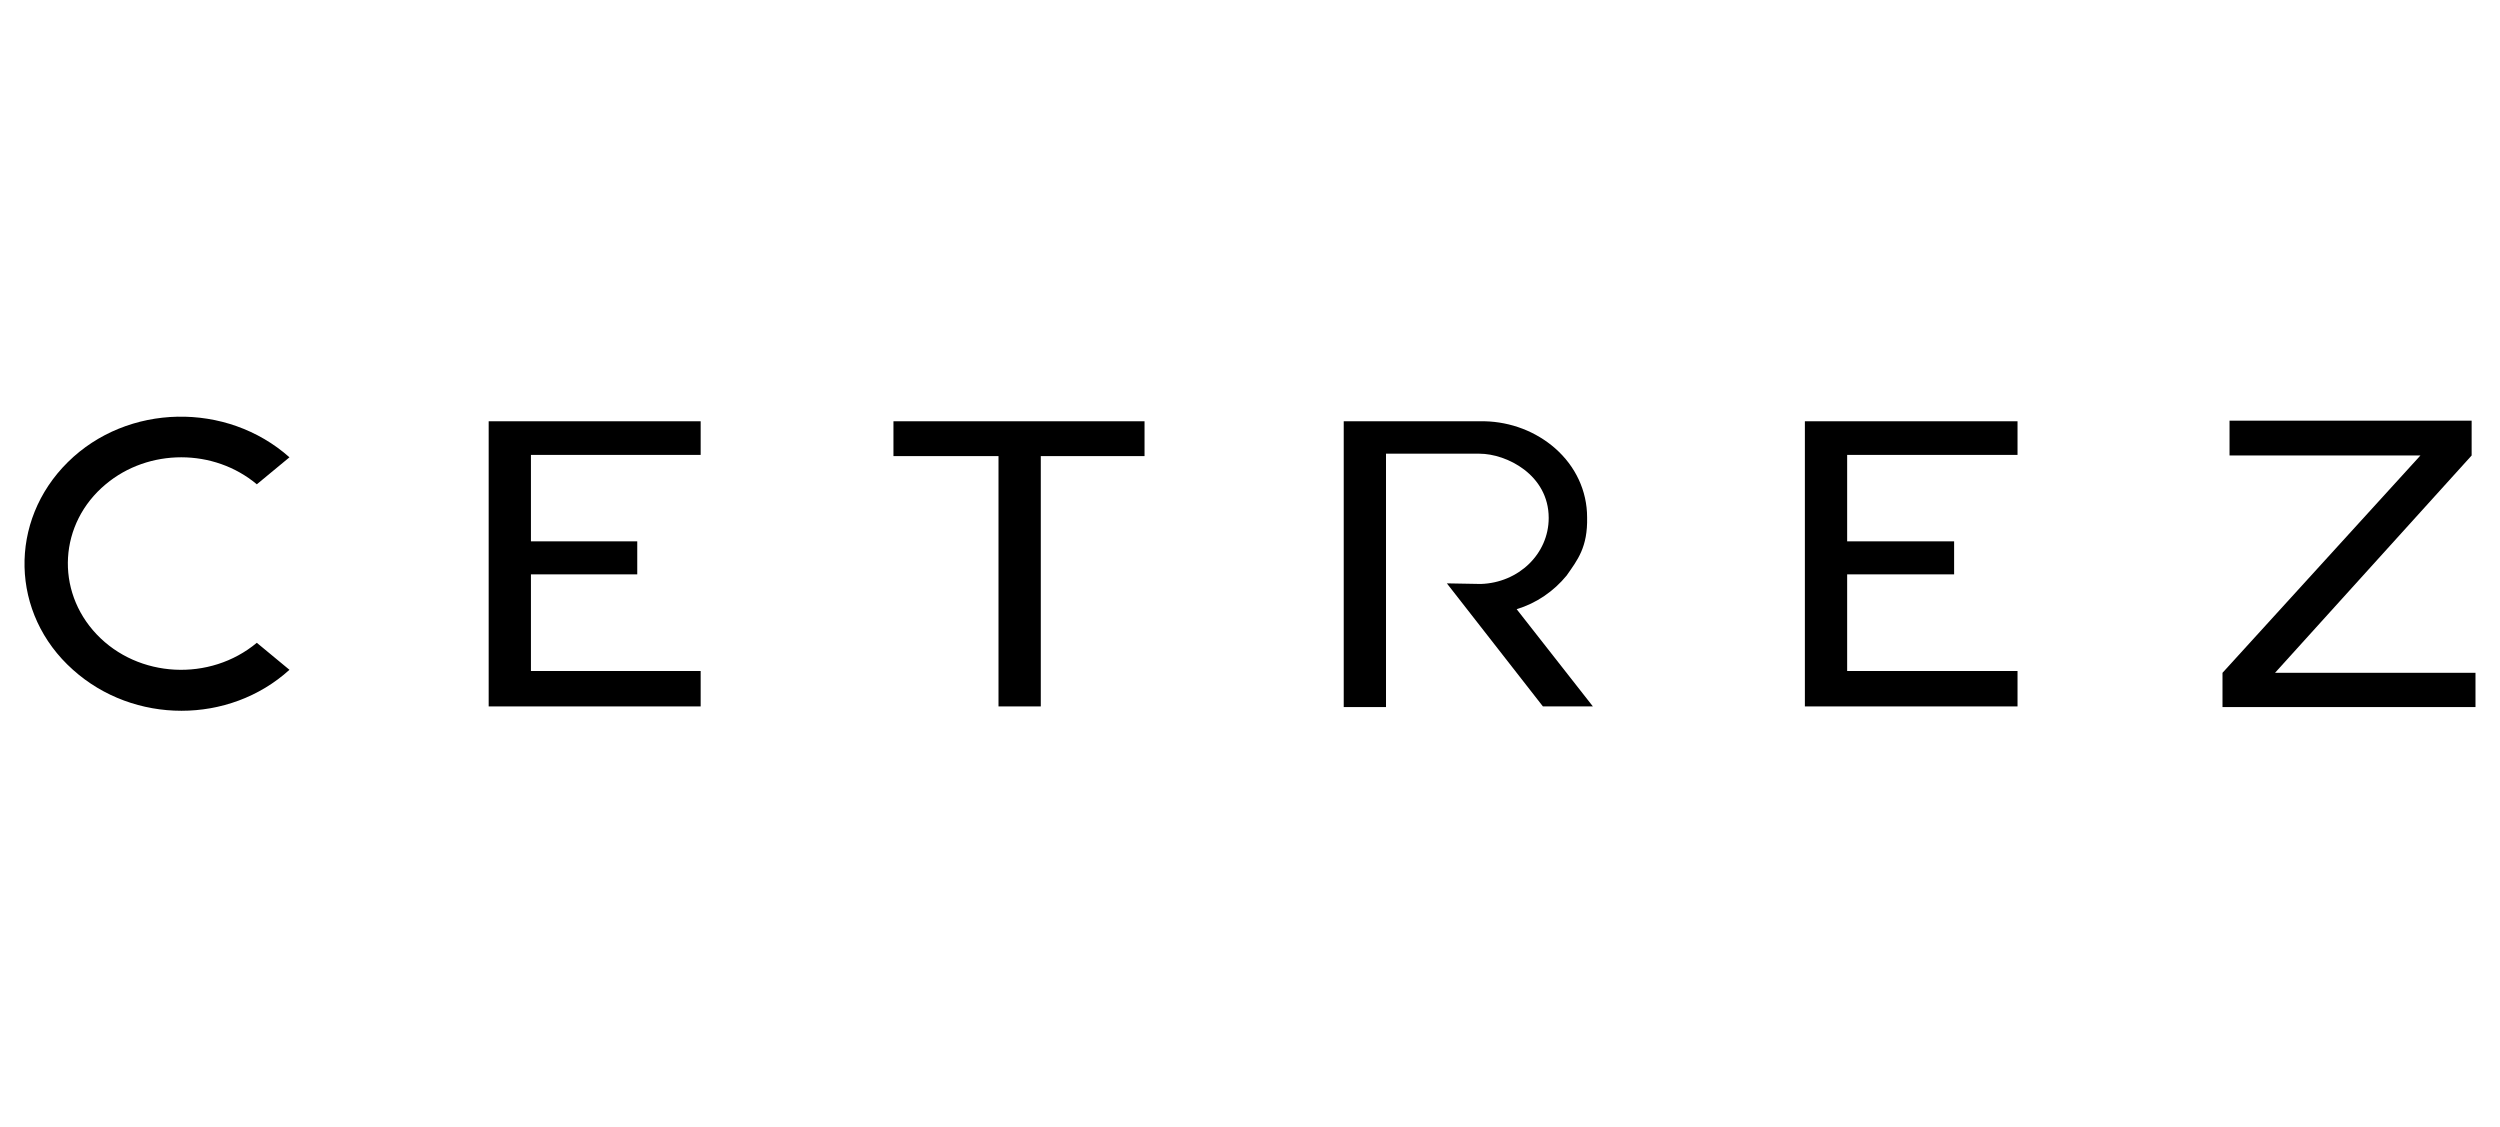 <?xml version="1.0" encoding="UTF-8"?>
<svg xmlns="http://www.w3.org/2000/svg" width="102" height="46" viewBox="0 0 102 46" fill="none">
  <path d="M10.478 26.226C8.57 27.818 5.643 27.671 3.945 25.883C2.246 24.095 2.403 21.352 4.311 19.76C6.061 18.29 8.727 18.29 10.478 19.76L11.81 18.658C9.25 16.38 5.199 16.453 2.769 18.854C0.338 21.254 0.417 25.05 2.978 27.328C5.46 29.557 9.354 29.557 11.81 27.328L10.478 26.226Z" fill="black"></path>
  <path d="M46.697 18.609H42.464V28.822H40.739V18.609H36.453V17.188H46.697V18.609Z" fill="black"></path>
  <path d="M90.678 28.847V27.451L98.753 18.584H90.965V17.164H100.843V18.584L92.821 27.451H101V28.847H90.678Z" fill="black"></path>
  <path d="M28.587 28.822H19.938V17.188H28.587V18.56H21.662V22.087H26V23.434H21.662V27.377H28.587V28.822Z" fill="black"></path>
  <path d="M82.315 28.822H73.639V17.188H82.315V18.56H75.364V22.087H79.728V23.434H75.364V27.377H82.315V28.822Z" fill="black"></path>
  <path d="M60.417 23.826C61.958 23.777 63.187 22.601 63.187 21.132C63.187 19.368 61.462 18.511 60.364 18.511H56.549V28.847H54.824V17.188H60.573C61.645 17.213 62.664 17.605 63.448 18.29C64.284 19.025 64.754 20.029 64.754 21.107C64.781 22.332 64.362 22.846 63.918 23.483C63.396 24.12 62.69 24.61 61.88 24.855L64.99 28.822H62.951L59.032 23.801L60.417 23.826Z" fill="black"></path>
</svg>
